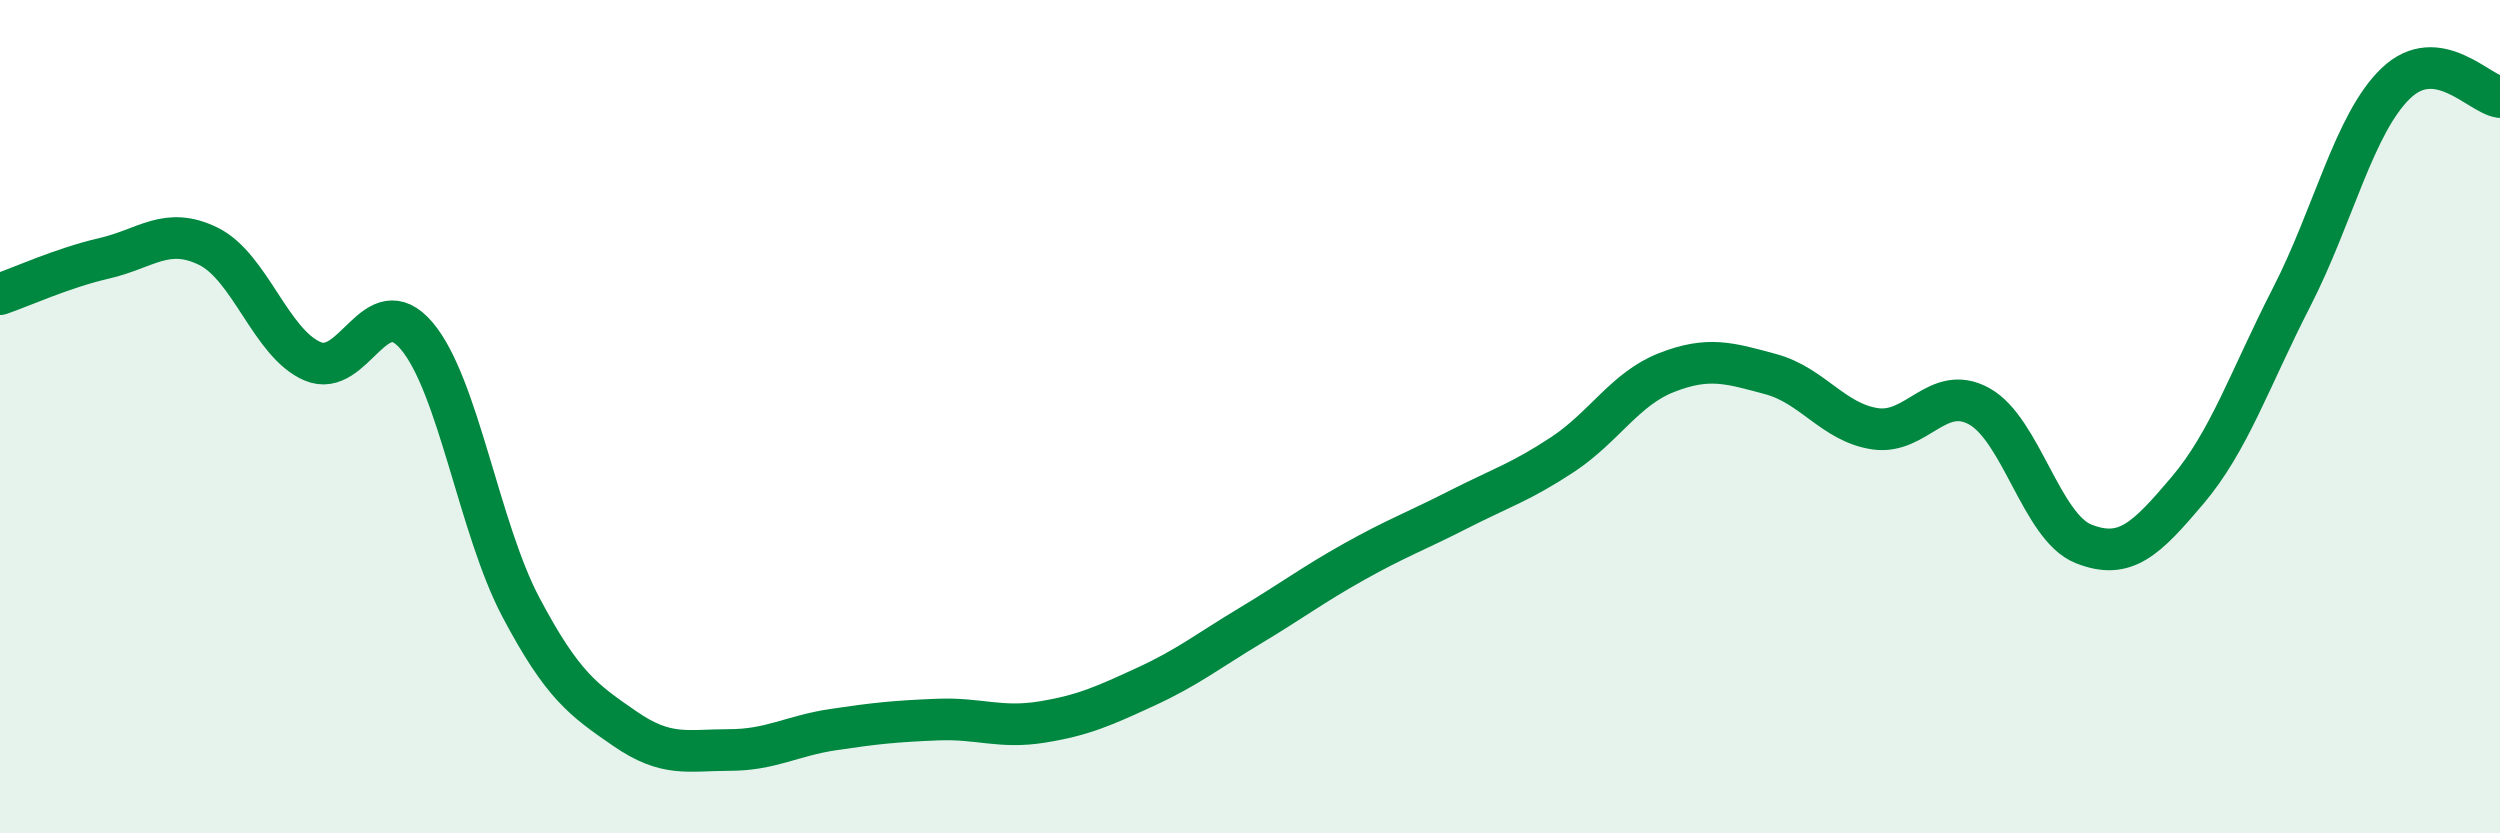 
    <svg width="60" height="20" viewBox="0 0 60 20" xmlns="http://www.w3.org/2000/svg">
      <path
        d="M 0,7.06 C 0.5,6.89 1.5,6.43 2.5,6.2 C 3.5,5.97 4,5.42 5,5.91 C 6,6.4 6.5,8.24 7.5,8.67 C 8.5,9.1 9,6.88 10,8.06 C 11,9.24 11.5,12.68 12.5,14.57 C 13.5,16.46 14,16.8 15,17.49 C 16,18.18 16.5,18 17.5,18 C 18.5,18 19,17.66 20,17.51 C 21,17.36 21.5,17.31 22.5,17.27 C 23.5,17.23 24,17.49 25,17.33 C 26,17.17 26.5,16.94 27.5,16.48 C 28.5,16.02 29,15.62 30,15.02 C 31,14.42 31.5,14.04 32.5,13.48 C 33.5,12.92 34,12.74 35,12.23 C 36,11.72 36.5,11.57 37.5,10.91 C 38.5,10.25 39,9.33 40,8.94 C 41,8.55 41.5,8.71 42.5,8.98 C 43.5,9.25 44,10.14 45,10.29 C 46,10.44 46.5,9.2 47.5,9.75 C 48.5,10.3 49,12.65 50,13.05 C 51,13.45 51.5,12.95 52.5,11.77 C 53.5,10.59 54,9.08 55,7.13 C 56,5.18 56.5,2.96 57.5,2 C 58.5,1.04 59.5,2.26 60,2.33L60 20L0 20Z"
        fill="#008740"
        opacity="0.1"
        stroke-linecap="round"
        stroke-linejoin="round"
      />
      <path
        d="M 0,7.06 C 0.5,6.89 1.5,6.43 2.5,6.2 C 3.5,5.97 4,5.42 5,5.91 C 6,6.4 6.5,8.24 7.5,8.67 C 8.5,9.1 9,6.88 10,8.06 C 11,9.24 11.5,12.68 12.5,14.57 C 13.5,16.46 14,16.8 15,17.49 C 16,18.18 16.5,18 17.5,18 C 18.5,18 19,17.66 20,17.51 C 21,17.36 21.5,17.31 22.5,17.27 C 23.5,17.23 24,17.49 25,17.33 C 26,17.17 26.5,16.94 27.5,16.48 C 28.5,16.02 29,15.62 30,15.02 C 31,14.42 31.5,14.04 32.5,13.48 C 33.5,12.92 34,12.74 35,12.23 C 36,11.72 36.5,11.57 37.5,10.91 C 38.5,10.25 39,9.33 40,8.94 C 41,8.55 41.5,8.71 42.5,8.98 C 43.5,9.25 44,10.14 45,10.29 C 46,10.44 46.5,9.2 47.5,9.75 C 48.5,10.3 49,12.65 50,13.05 C 51,13.45 51.5,12.95 52.5,11.77 C 53.5,10.59 54,9.08 55,7.13 C 56,5.18 56.5,2.96 57.5,2 C 58.5,1.04 59.5,2.26 60,2.33"
        stroke="#008740"
        stroke-width="1"
        fill="none"
        stroke-linecap="round"
        stroke-linejoin="round"
      />
    </svg>
  